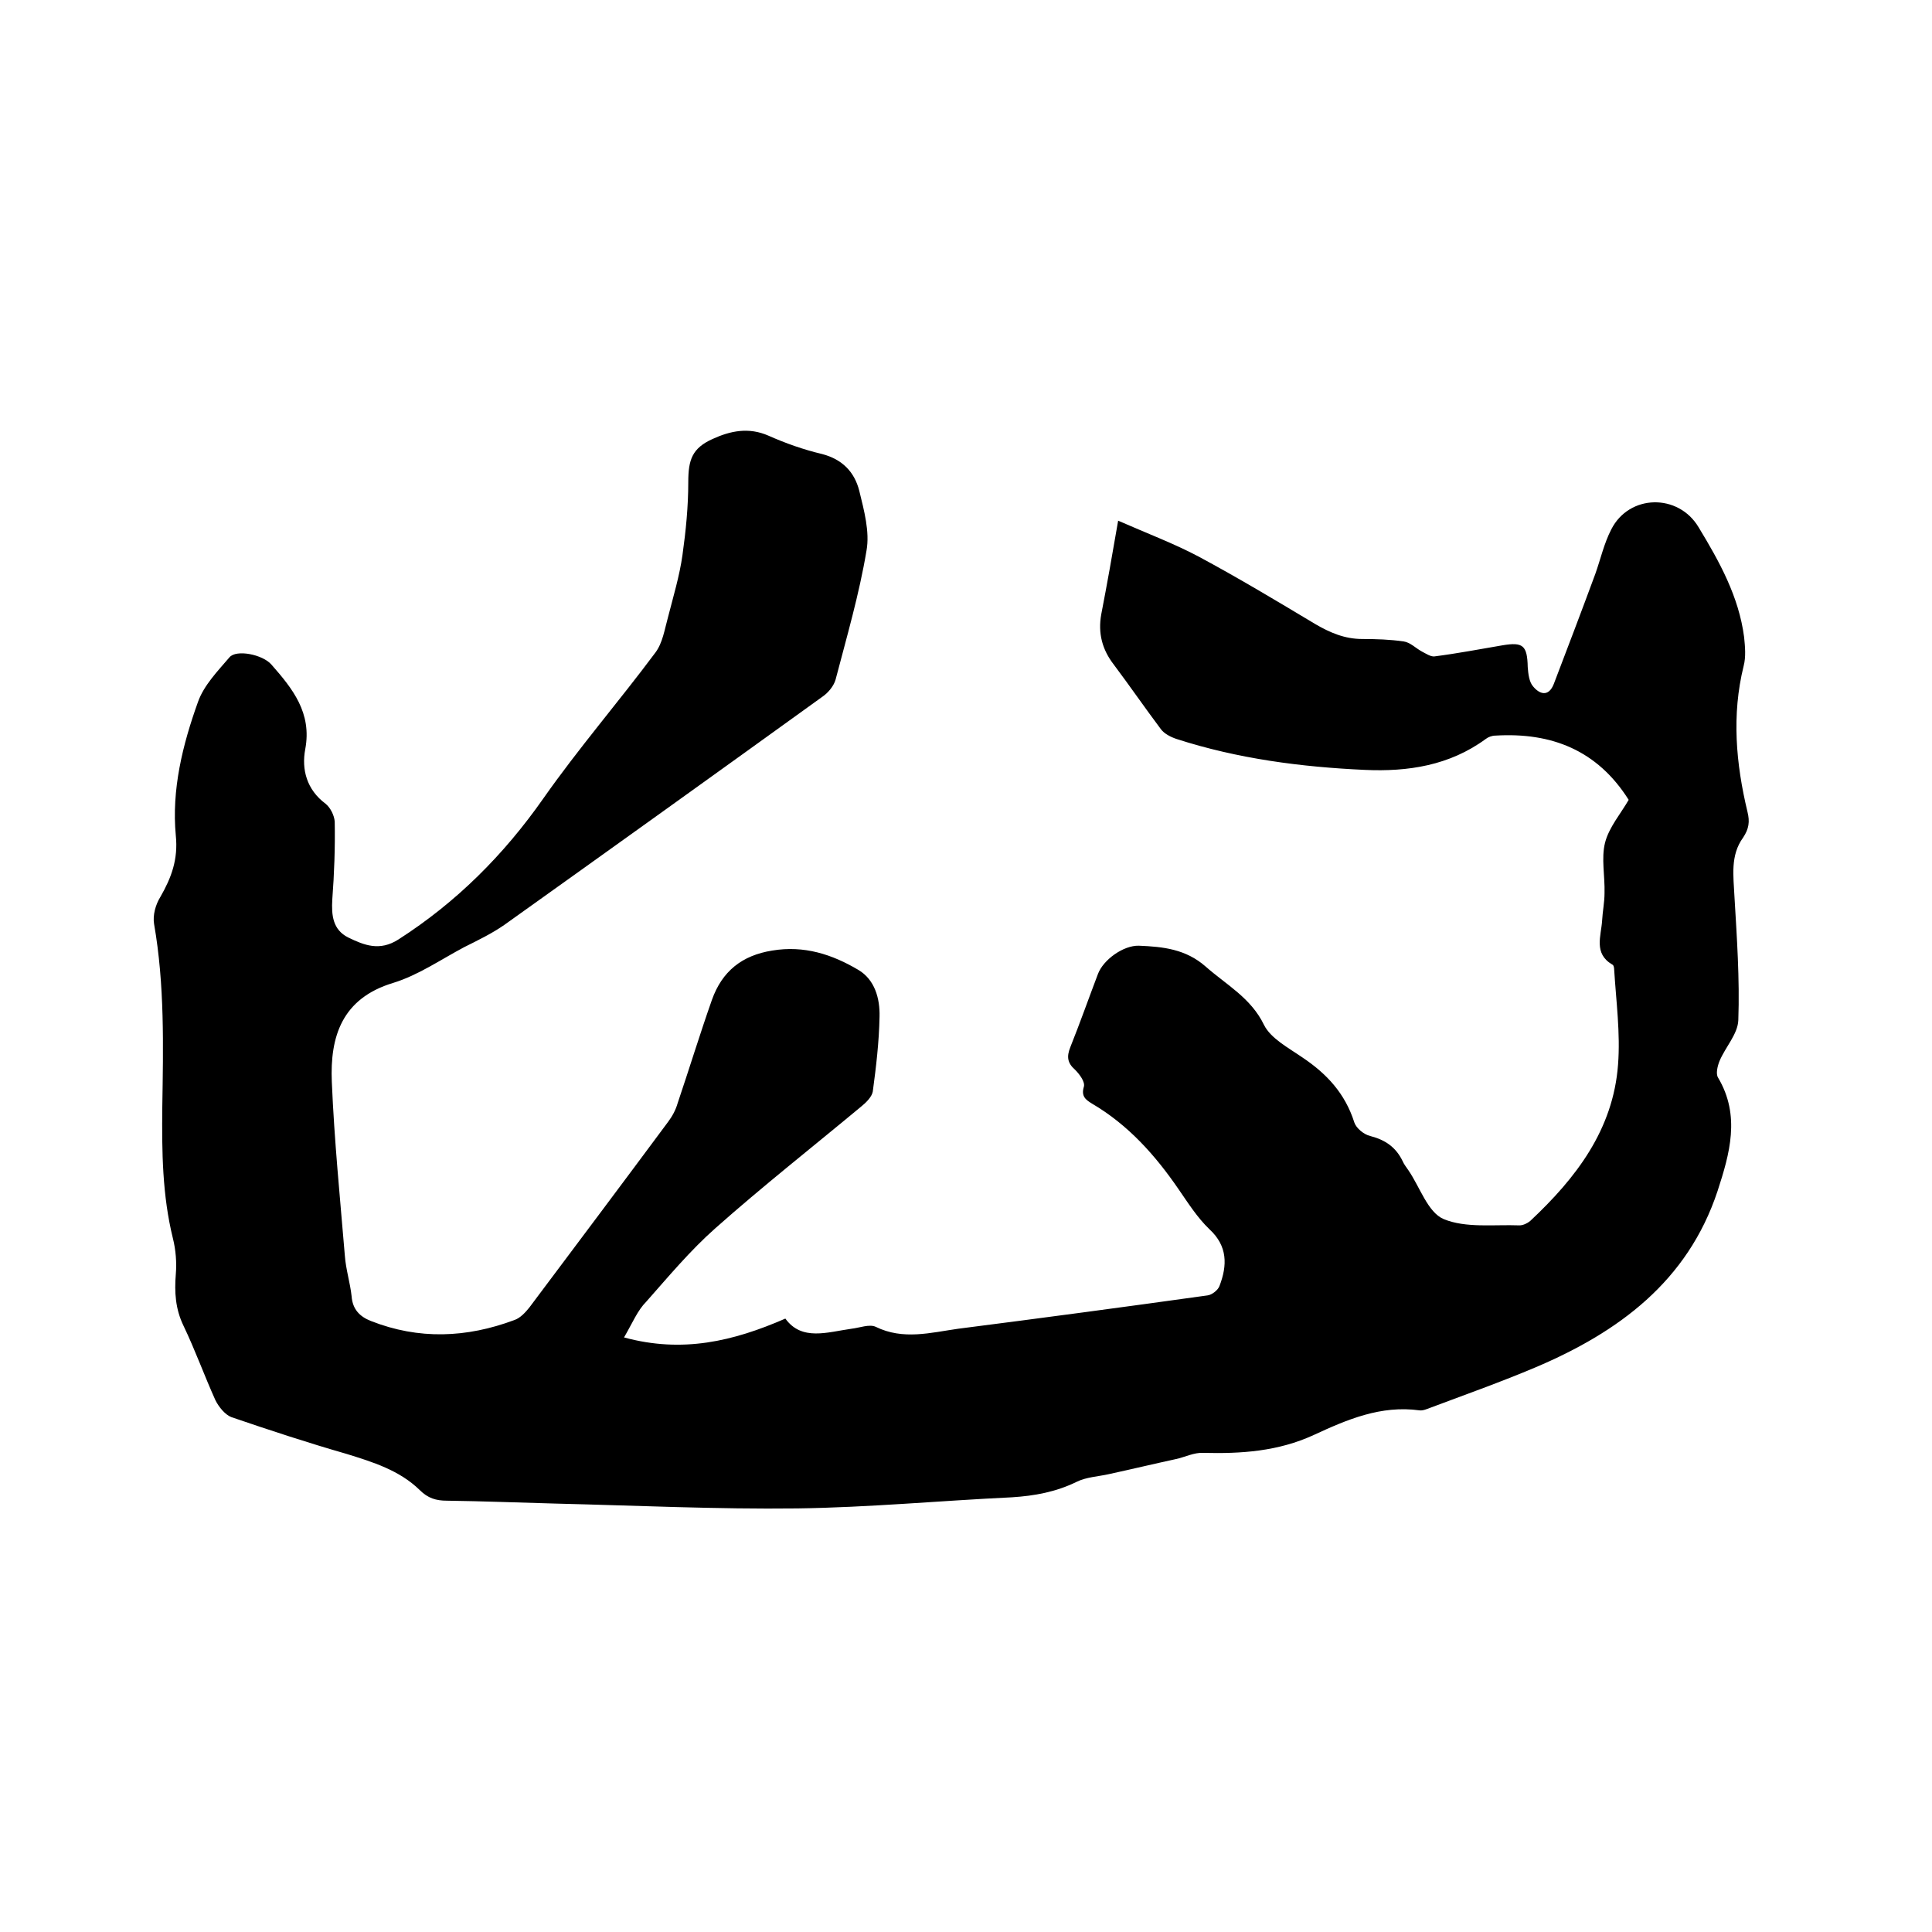 <svg enable-background="new 0 0 400 400" viewBox="0 0 400 400" xmlns="http://www.w3.org/2000/svg"><path d="m129.2 276.9c12.1 3.3 22.6.8 33.4-3.9 3.4 4.7 8.7 2.8 13.7 2.1 1.7-.2 3.7-1 5-.4 5.7 2.8 11.4 1.2 17.1.4 17.2-2.2 34.4-4.5 51.6-6.9.9-.1 2.2-1.1 2.5-2 1.6-4.2 1.7-8.2-2.1-11.7-2.5-2.4-4.4-5.4-6.4-8.3-4.8-7-10.4-13.3-17.9-17.7-1.3-.8-2.3-1.5-1.7-3.5.3-1-.9-2.6-1.8-3.5-1.6-1.4-1.8-2.7-1-4.7 2-5 3.8-10.1 5.7-15.1 1.1-3 5.3-6 8.5-5.9 5 .2 9.7.7 13.8 4.3 4.3 3.8 9.4 6.5 12.1 12.1 1.4 2.8 5 4.7 7.9 6.7 5.1 3.4 8.9 7.5 10.8 13.5.4 1.2 2 2.5 3.3 2.8 3.1.8 5.3 2.3 6.7 5.2.3.7.8 1.3 1.2 1.9 2.4 3.5 4 8.7 7.3 10.1 4.6 1.9 10.4 1.1 15.7 1.3.7 0 1.6-.4 2.2-.9 9.5-8.9 17.2-18.9 18.2-32.4.5-6.5-.4-13.1-.8-19.6 0-.4-.1-1-.4-1.1-3.9-2.3-2.3-5.9-2.1-9.1.1-1.9.5-3.8.5-5.7.1-3.5-.7-7.2.1-10.4s3.3-6.1 4.9-8.9c-6.5-10.3-16-14-27.6-13.3-.7 0-1.5.3-2 .7-7.5 5.5-16.1 6.8-25 6.4-13.2-.6-26.3-2.3-39-6.4-1.2-.4-2.6-1.1-3.3-2.1-3.3-4.4-6.4-8.9-9.7-13.3-2.4-3.1-3.3-6.5-2.6-10.4 1.2-6.2 2.3-12.4 3.5-19.4 5.9 2.6 11.5 4.7 16.6 7.4 8.2 4.4 16.2 9.2 24.2 14 3.1 1.8 6.1 3.1 9.8 3.1 2.9 0 5.7.1 8.5.5 1.4.2 2.5 1.4 3.8 2.1.8.4 1.8 1.1 2.6 1 4.7-.6 9.4-1.5 14.1-2.3 4.2-.7 5.1 0 5.2 4.5.1 1.4.3 3.1 1.1 4 1.3 1.6 3.2 2.3 4.3-.5 2.9-7.6 5.8-15.2 8.6-22.8 1.1-3.1 1.8-6.3 3.3-9.2 3.7-7.3 13.9-7.5 18.1-.4 4.3 7.1 8.3 14.3 9.4 22.7.2 2 .4 4.1-.1 6-2.5 10.1-1.6 20.2.8 30.2.5 2 .3 3.5-.9 5.3-2.7 3.7-2 8-1.8 12.2.5 8.5 1.1 17.1.8 25.6-.1 2.9-2.7 5.6-3.9 8.5-.4 1-.8 2.6-.3 3.4 4.7 7.9 2.4 15.8-.1 23.5-6.2 18.7-20.5 29.2-37.7 36.5-7.1 3-14.4 5.6-21.6 8.3-.8.3-1.7.7-2.4.6-8-1.1-15 1.9-21.9 5.1-7.4 3.4-15 3.9-22.9 3.7-1.9-.1-3.8.9-5.7 1.3-4.6 1-9.2 2.1-13.8 3.1-2.2.5-4.7.6-6.7 1.6-4.3 2.1-8.7 2.9-13.4 3.2-14.8.7-29.6 2.1-44.4 2.3-16.7.2-33.4-.6-50.1-1-7.5-.2-15-.5-22.5-.6-2.2 0-3.9-.5-5.6-2.2-4.2-4.1-9.7-5.8-15.2-7.5-8-2.3-15.9-4.9-23.8-7.6-1.3-.5-2.6-2.1-3.3-3.5-2.3-5.1-4.2-10.4-6.6-15.4-1.7-3.5-1.9-7-1.6-10.7.2-2.4 0-5-.6-7.4-2.2-8.9-2.3-18-2.2-27.1.2-12.7.5-25.4-1.7-38-.3-1.8.3-4 1.3-5.6 2.3-4 3.7-7.8 3.2-12.7-.9-9.5 1.4-18.8 4.6-27.7 1.2-3.4 4.1-6.4 6.5-9.2 1.4-1.7 6.9-.6 8.7 1.5 4.4 5 8.4 10 7 17.5-.8 4.2.3 8.4 4.2 11.3 1 .8 1.8 2.4 1.9 3.7.1 5.4-.1 10.8-.5 16.1-.2 3.3.1 6.3 3.3 7.9 3.3 1.6 6.5 2.9 10.4.4 12-7.7 21.8-17.5 30-29.2 7.3-10.4 15.6-20 23.2-30.2 1.5-2 1.9-4.8 2.6-7.3 1.1-4.3 2.4-8.6 3-12.9.7-5 1.2-10 1.2-15.1 0-4.6.8-7 5-8.9 3.7-1.7 7.5-2.5 11.6-.7 3.6 1.6 7.3 2.9 11.1 3.8 4.2 1.1 6.7 3.7 7.7 7.6 1 4.1 2.2 8.5 1.5 12.4-1.5 9-4.1 17.9-6.4 26.7-.4 1.4-1.6 2.8-2.8 3.6-21.9 15.8-43.8 31.5-65.8 47.2-2.6 1.8-5.5 3.2-8.3 4.6-4.9 2.6-9.5 5.8-14.7 7.4-10.6 3.2-13.1 11.1-12.7 20.5.5 12 1.7 24 2.7 36 .2 2.8 1.1 5.6 1.4 8.4.2 2.7 1.7 4.2 4 5.1 9.9 3.9 19.8 3.5 29.7-.2 1.2-.4 2.3-1.6 3.1-2.6 9.6-12.8 19.2-25.6 28.7-38.4.9-1.2 1.6-2.5 2-3.9 2.4-7.1 4.6-14.3 7.1-21.4 2.1-5.9 6.2-9.2 12.5-10.2 6.6-1.1 12.4.8 17.8 4 3.4 2 4.5 5.9 4.4 9.7-.1 5.2-.7 10.3-1.4 15.5-.2 1.1-1.4 2.3-2.4 3.1-10.1 8.4-20.4 16.5-30.2 25.2-5.2 4.6-9.7 10-14.3 15.2-1.8 1.8-2.8 4.3-4.6 7.4z"/></svg>